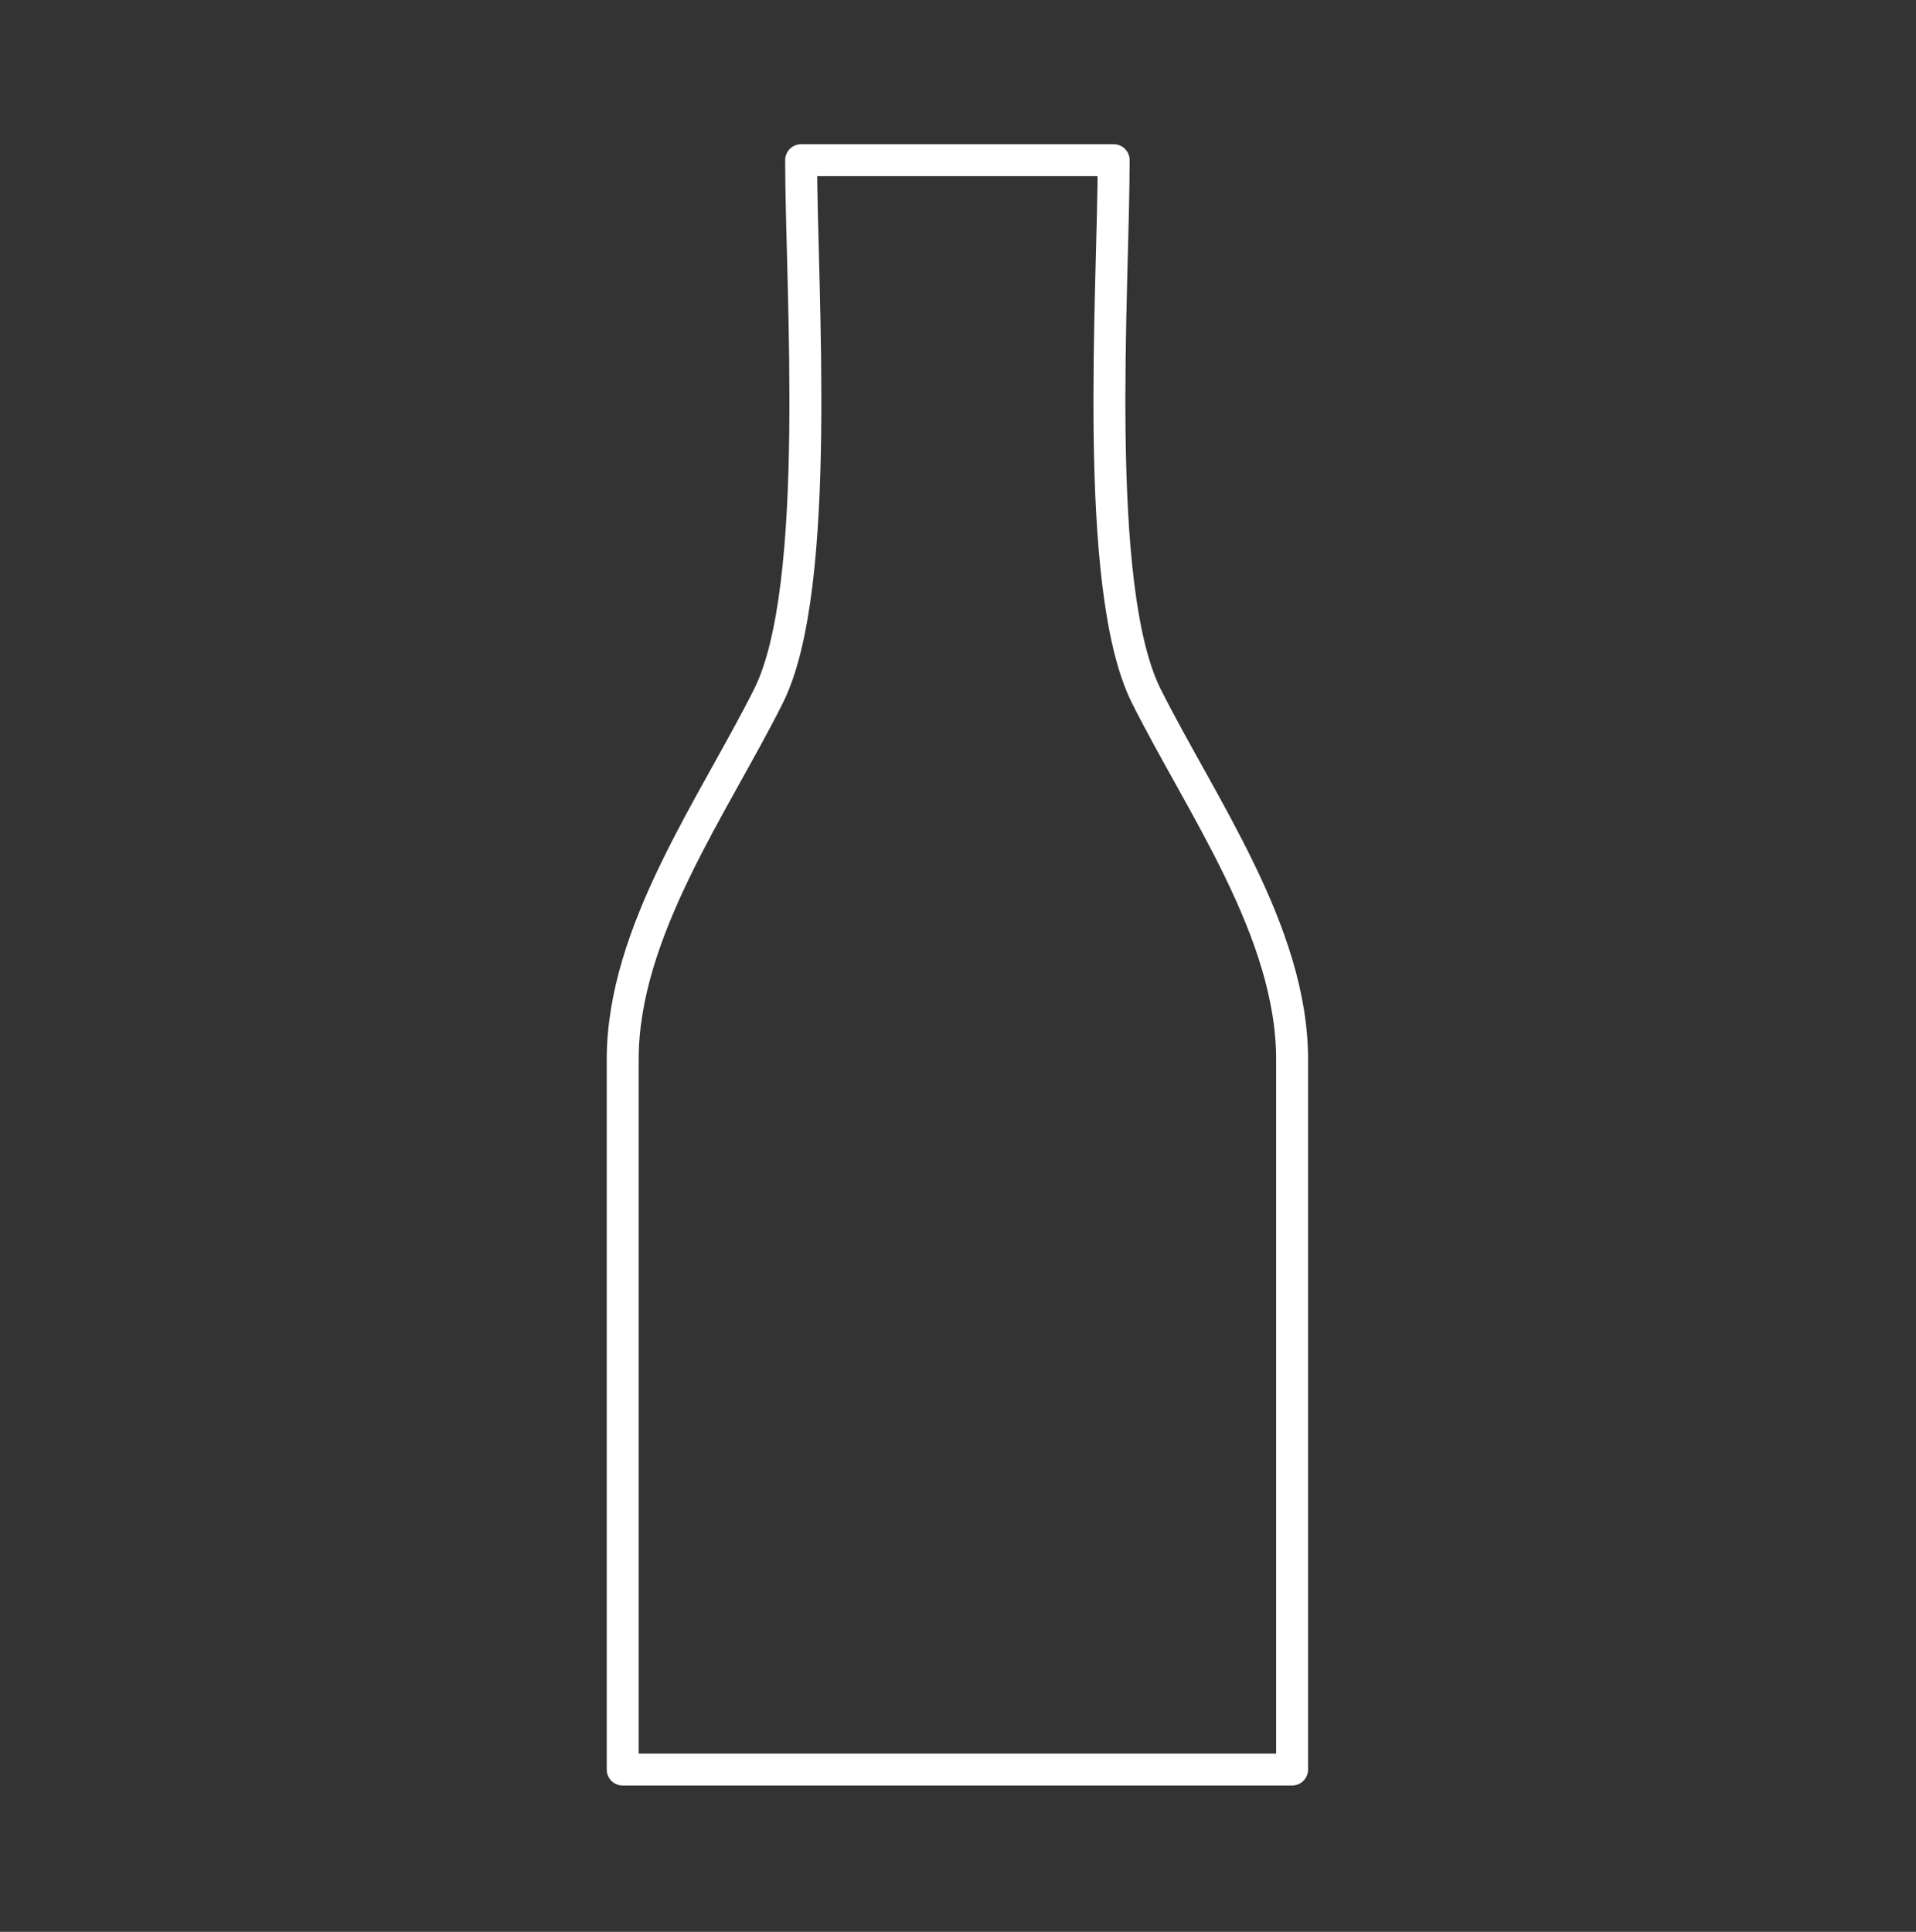 <svg width="120" height="121" viewBox="0 0 120 121" fill="none" xmlns="http://www.w3.org/2000/svg">
<rect x="0" y="0" width="120" height="121" fill="#333333" stroke="none"/>
<path d="M80.925 110.833V66.358C80.925 58.333 75.225 50.458 71.775 43.558C68.4 36.733 69.75 18.058 69.75 10.033H50.175C50.175 18.058 51.525 36.733 48.15 43.558C44.7 50.458 39 58.333 39 66.358V110.833H80.925Z" stroke="white" stroke-width="2" stroke-linecap="round" stroke-linejoin="round"/>
</svg>
